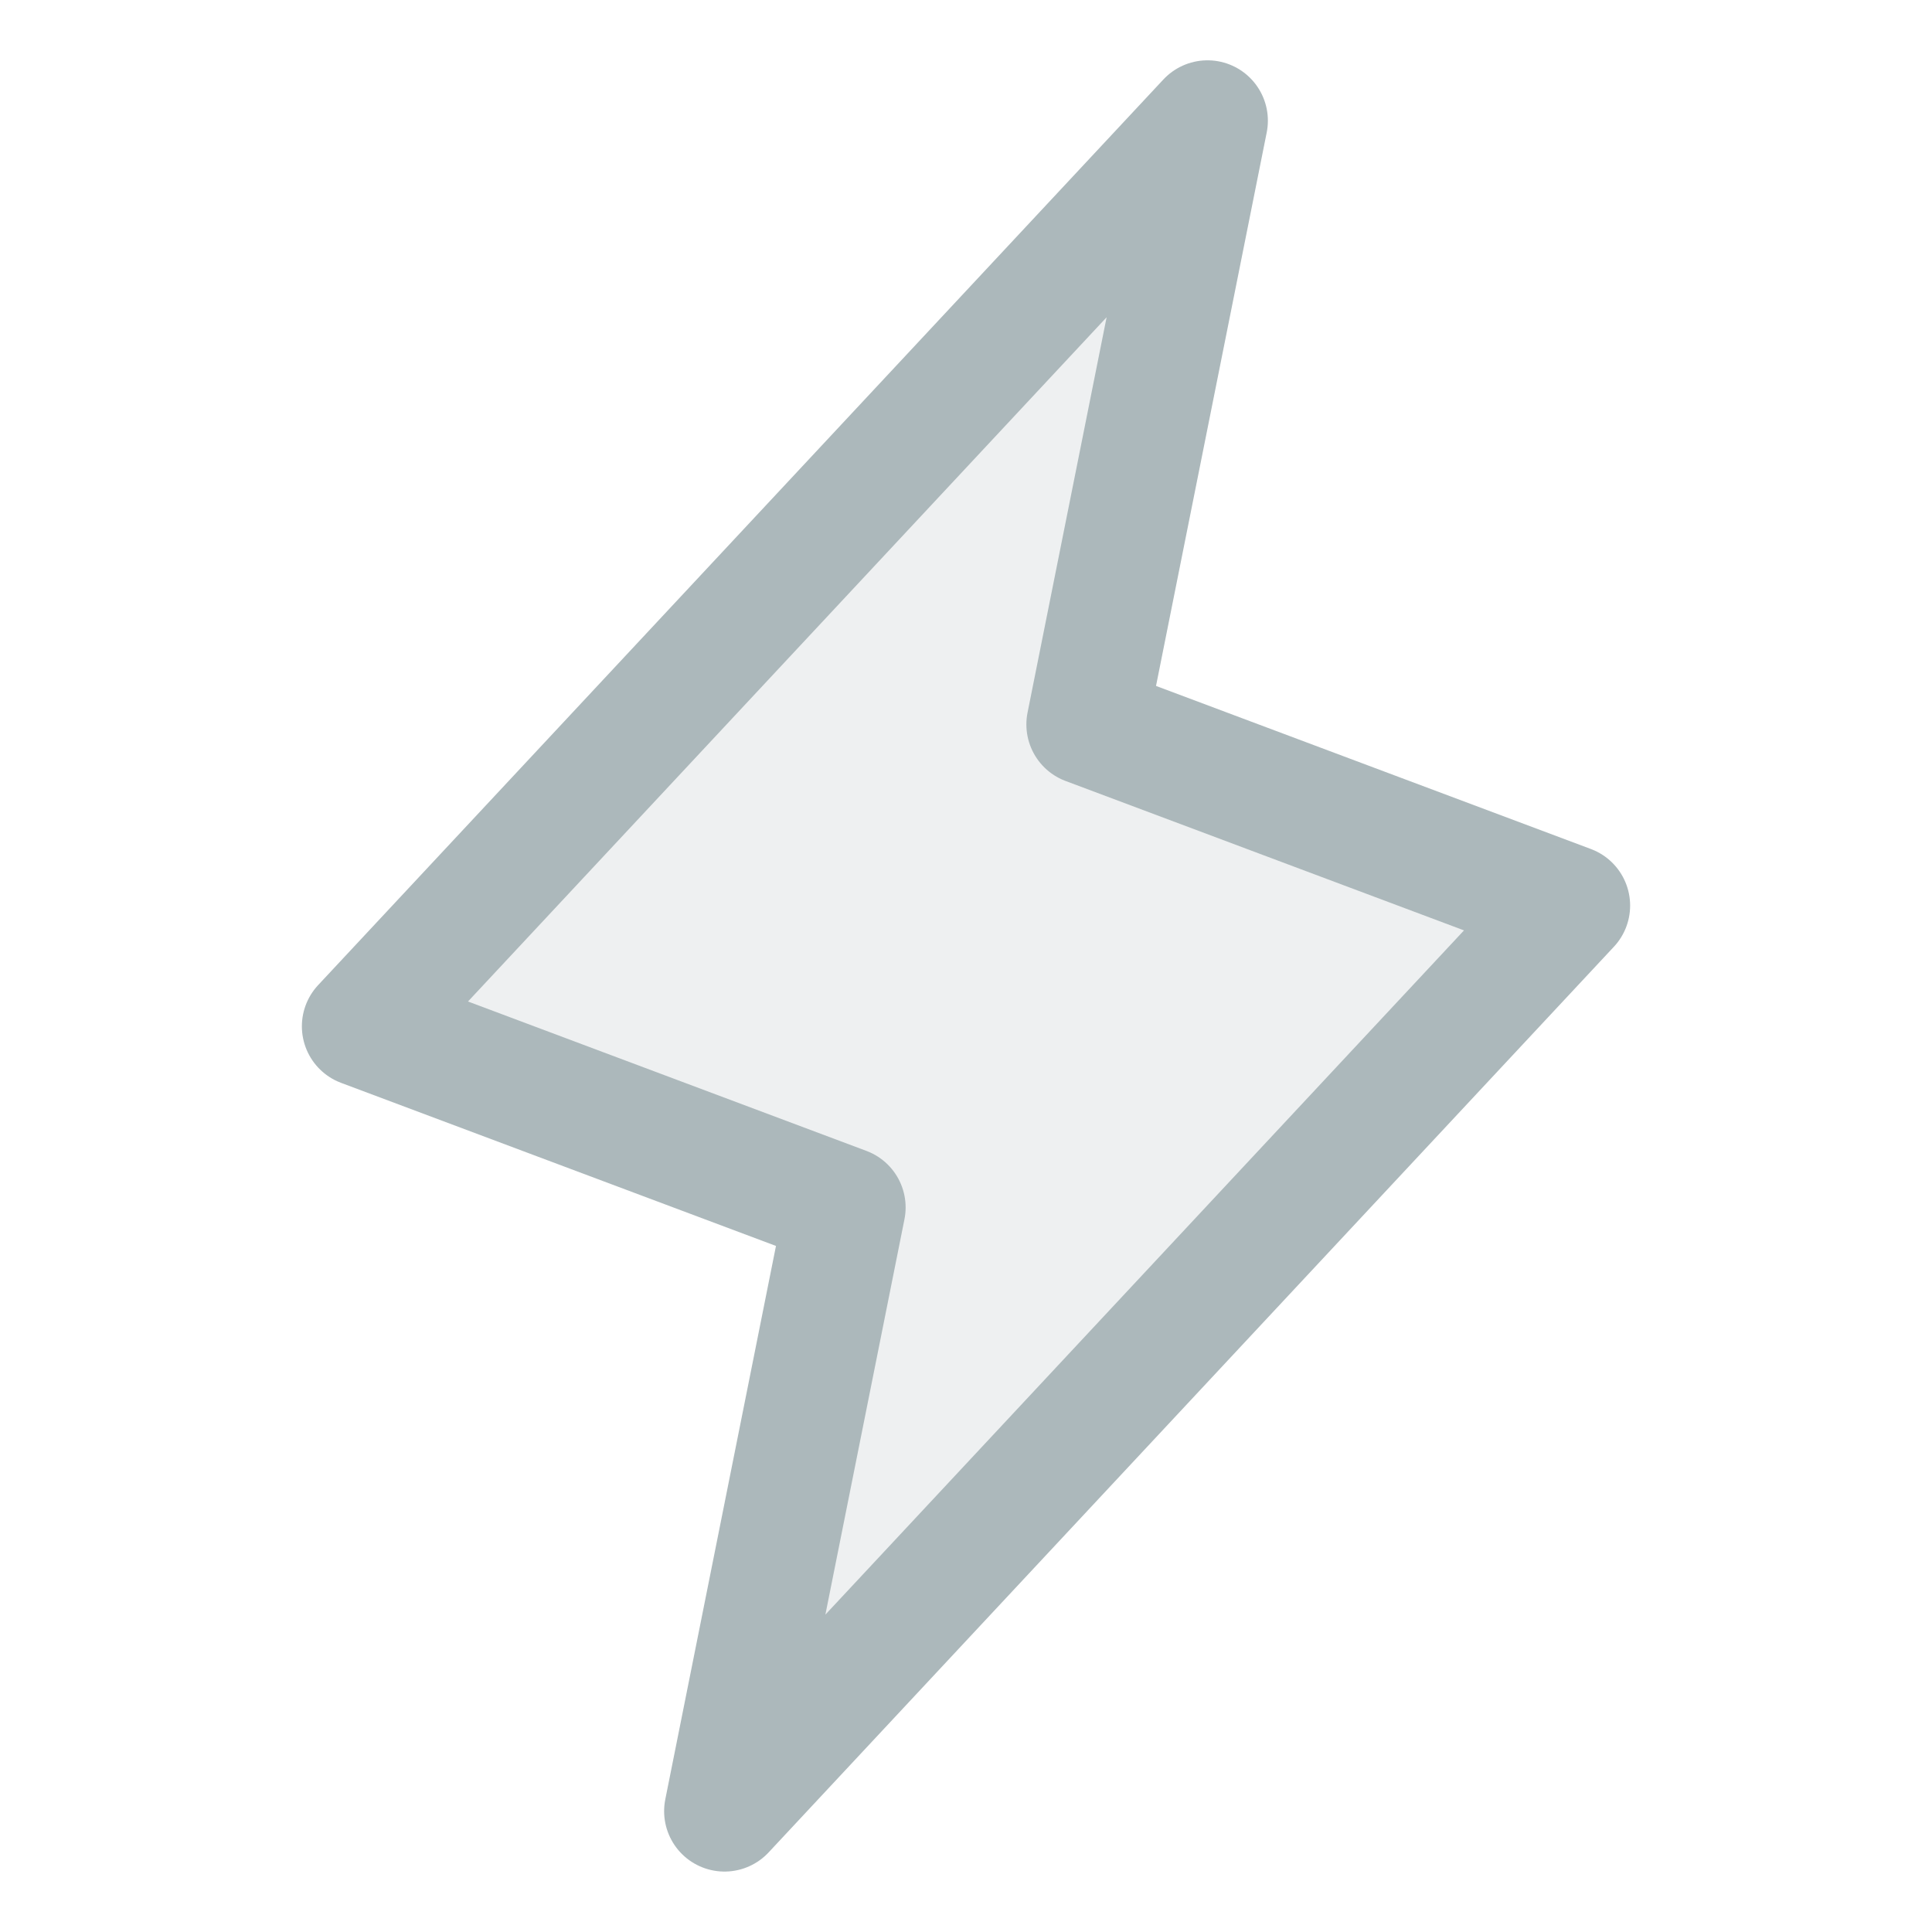 <?xml version="1.0" encoding="UTF-8"?> <svg xmlns="http://www.w3.org/2000/svg" width="32" height="32" viewBox="0 0 32 32" fill="none"><path opacity="0.2" d="M12 29.999L14 19.999L6 16.999L20 1.999L18 11.999L26 14.999L12 29.999Z" fill="#ACB8BB"></path><path d="M12 29.999L14 19.999L6 16.999L20 1.999L18 11.999L26 14.999L12 29.999Z" stroke="#ACB8BB" stroke-width="2" stroke-linecap="round" stroke-linejoin="round"></path></svg> 